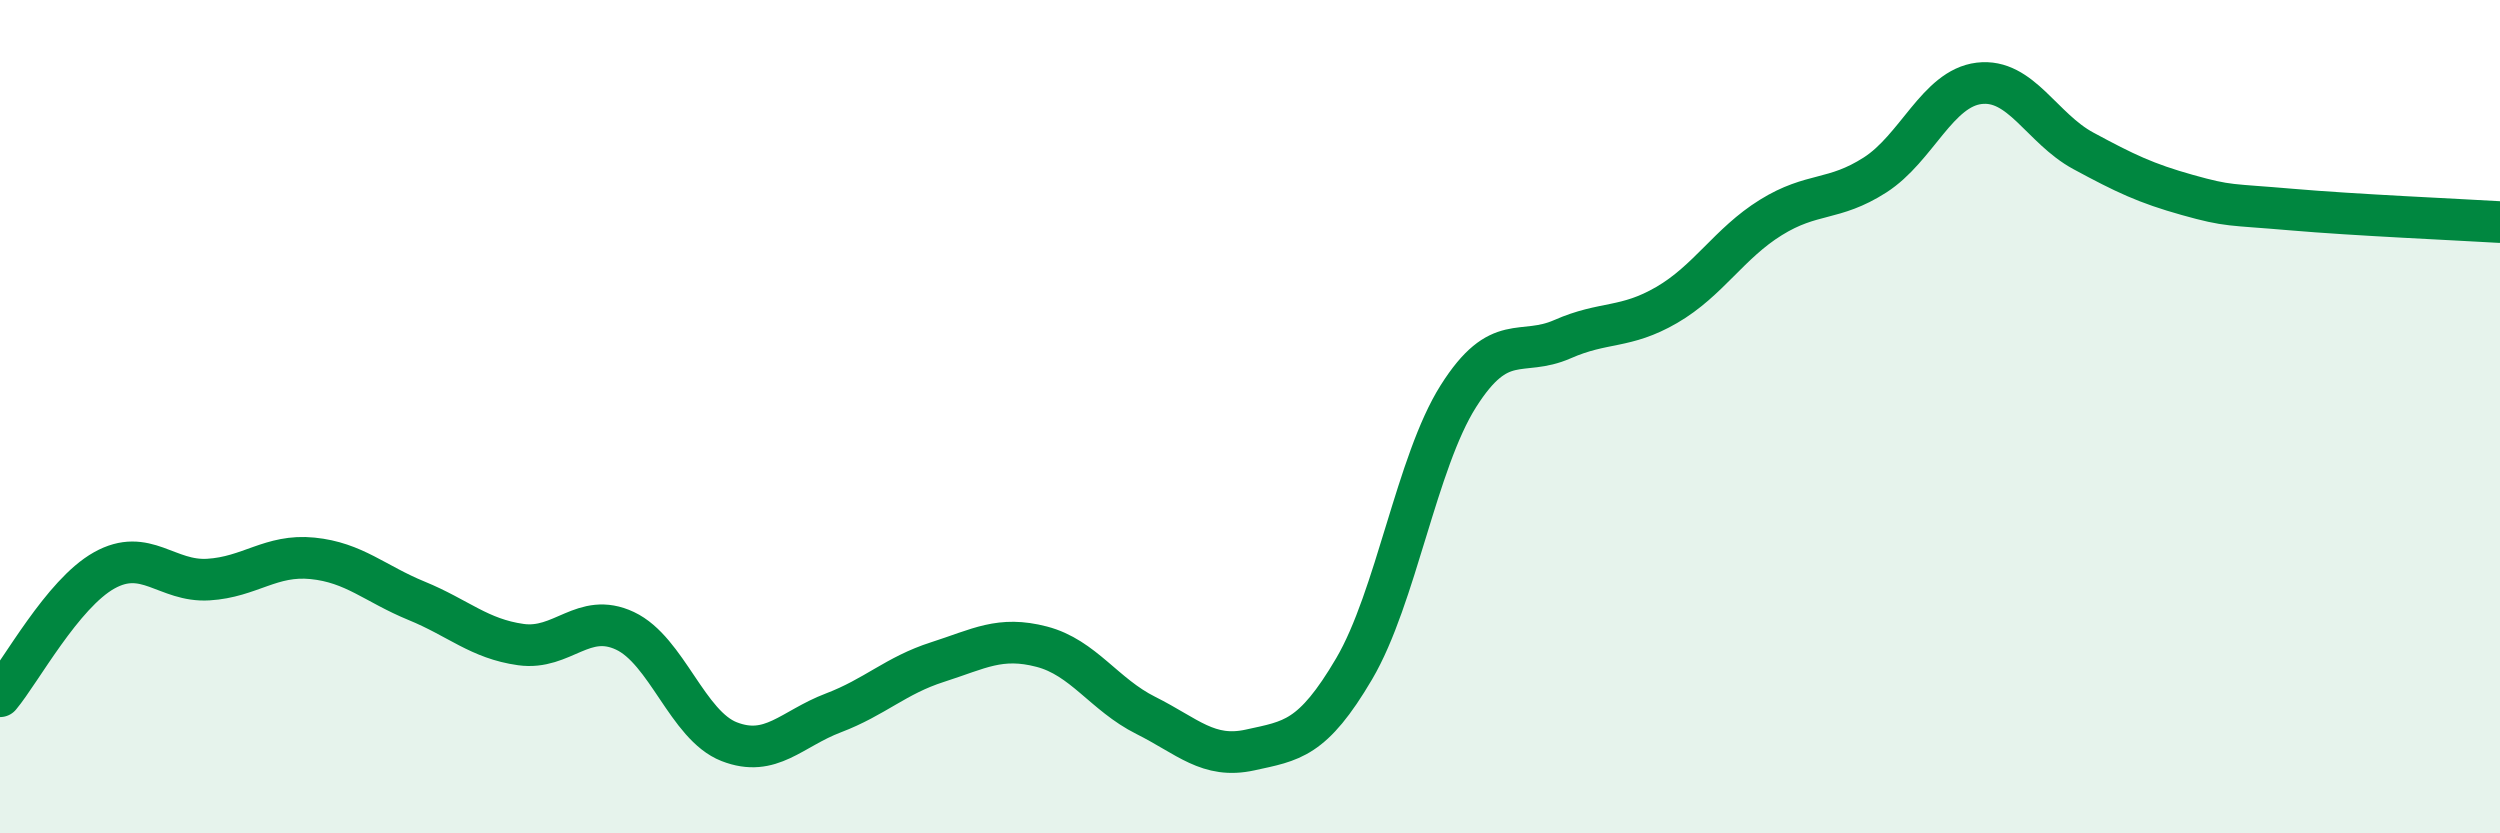 
    <svg width="60" height="20" viewBox="0 0 60 20" xmlns="http://www.w3.org/2000/svg">
      <path
        d="M 0,16.71 C 0.5,16.11 1.5,14.25 2.5,13.69 C 3.5,13.13 4,13.97 5,13.91 C 6,13.85 6.5,13.3 7.5,13.4 C 8.5,13.5 9,14.01 10,14.42 C 11,14.83 11.5,15.33 12.5,15.47 C 13.5,15.61 14,14.67 15,15.14 C 16,15.61 16.5,17.41 17.5,17.8 C 18.5,18.19 19,17.49 20,17.11 C 21,16.73 21.5,16.21 22.5,15.89 C 23.5,15.57 24,15.26 25,15.52 C 26,15.78 26.5,16.67 27.5,17.17 C 28.5,17.67 29,18.22 30,18 C 31,17.78 31.5,17.75 32.5,16.05 C 33.5,14.35 34,11.09 35,9.51 C 36,7.93 36.5,8.58 37.5,8.14 C 38.5,7.7 39,7.9 40,7.32 C 41,6.74 41.5,5.84 42.5,5.22 C 43.5,4.6 44,4.84 45,4.2 C 46,3.56 46.5,2.12 47.5,2 C 48.5,1.88 49,3.08 50,3.62 C 51,4.16 51.5,4.4 52.5,4.68 C 53.5,4.96 53.5,4.9 55,5.03 C 56.5,5.16 59,5.27 60,5.33L60 20L0 20Z"
        fill="#008740"
        opacity="0.1"
        stroke-linecap="round"
        stroke-linejoin="round"
      />
      <path
        d="M 0,16.71 C 0.5,16.11 1.5,14.25 2.5,13.69 C 3.5,13.13 4,13.97 5,13.91 C 6,13.85 6.5,13.3 7.5,13.4 C 8.5,13.5 9,14.01 10,14.42 C 11,14.83 11.5,15.33 12.5,15.47 C 13.5,15.61 14,14.67 15,15.14 C 16,15.61 16.5,17.41 17.5,17.8 C 18.5,18.19 19,17.49 20,17.11 C 21,16.73 21.5,16.21 22.5,15.89 C 23.5,15.57 24,15.26 25,15.52 C 26,15.78 26.5,16.67 27.5,17.17 C 28.5,17.67 29,18.22 30,18 C 31,17.78 31.5,17.75 32.5,16.05 C 33.5,14.35 34,11.09 35,9.51 C 36,7.93 36.5,8.58 37.5,8.14 C 38.5,7.7 39,7.9 40,7.32 C 41,6.74 41.5,5.84 42.5,5.22 C 43.5,4.6 44,4.84 45,4.2 C 46,3.56 46.5,2.12 47.5,2 C 48.5,1.88 49,3.08 50,3.62 C 51,4.16 51.5,4.4 52.5,4.68 C 53.5,4.96 53.5,4.9 55,5.03 C 56.5,5.16 59,5.27 60,5.33"
        stroke="#008740"
        stroke-width="1"
        fill="none"
        stroke-linecap="round"
        stroke-linejoin="round"
      />
    </svg>
  